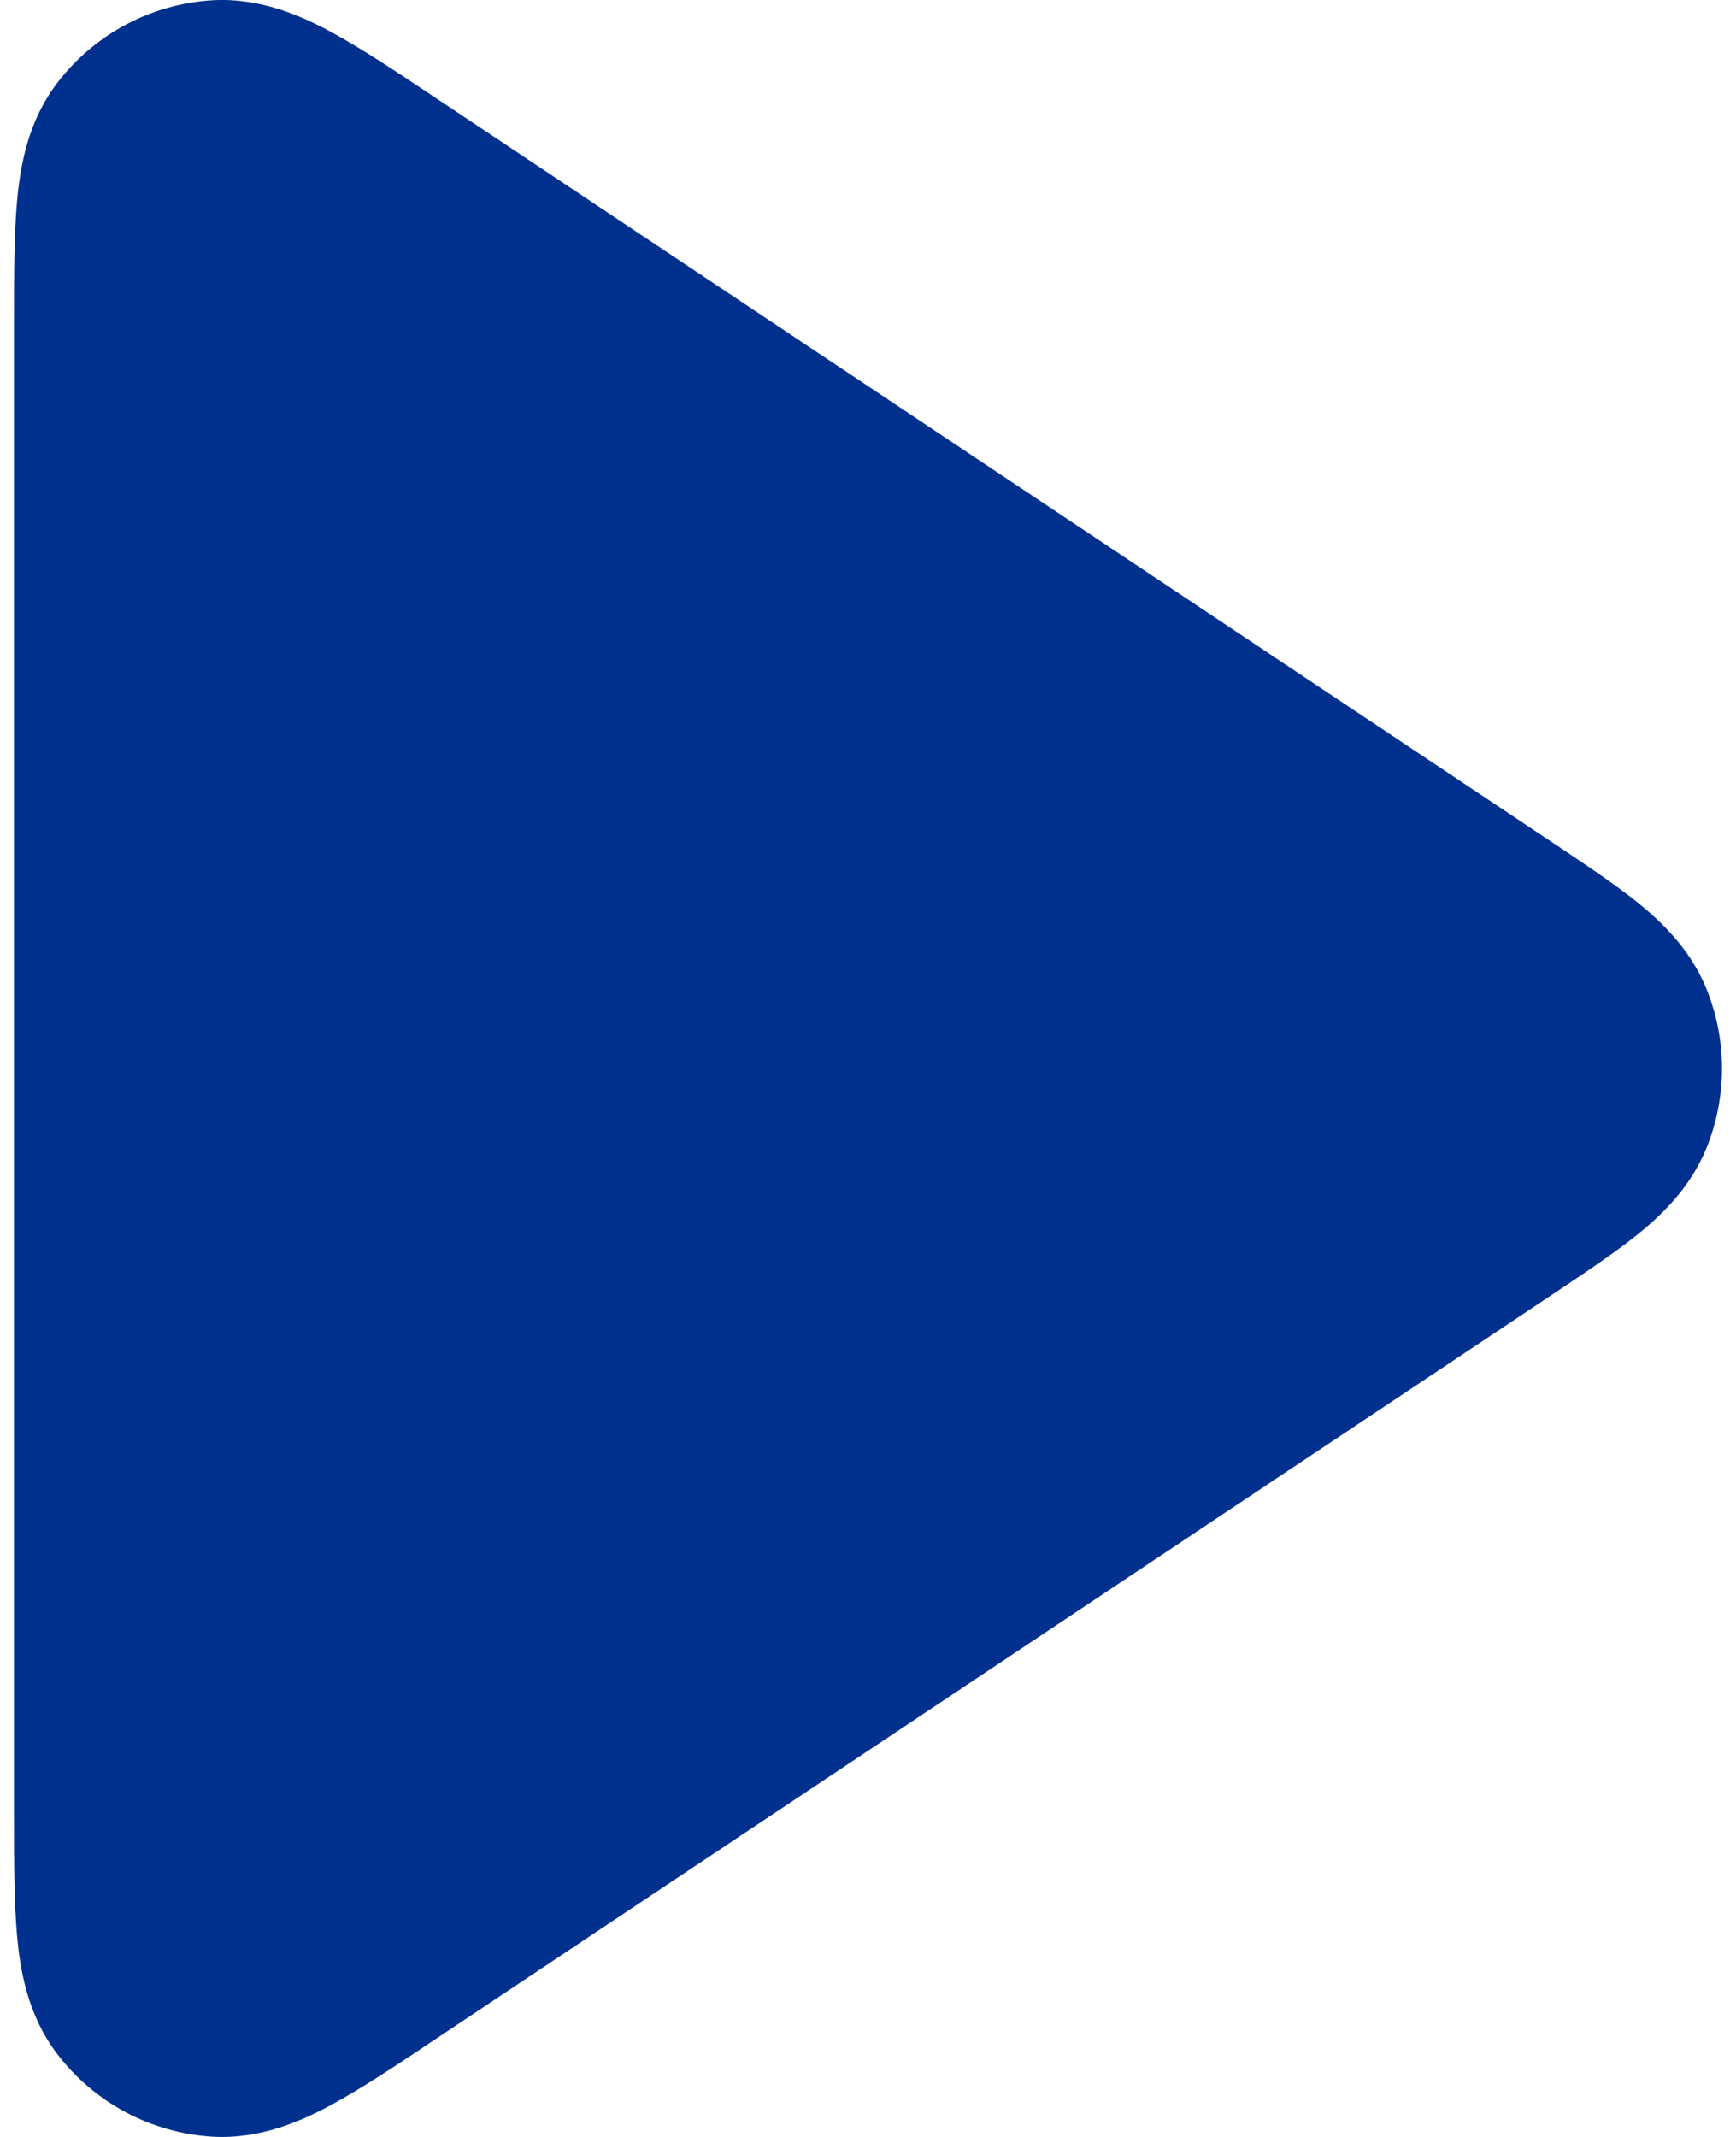 <svg width="13" height="16" viewBox="0 0 13 16" fill="none" xmlns="http://www.w3.org/2000/svg">
<path fill-rule="evenodd" clip-rule="evenodd" d="M3.268 0.737C3.278 0.743 3.287 0.749 3.297 0.756L11.627 6.309C11.868 6.47 12.091 6.619 12.263 6.757C12.442 6.902 12.653 7.102 12.775 7.395C12.935 7.782 12.935 8.218 12.775 8.605C12.653 8.898 12.442 9.098 12.263 9.243C12.091 9.381 11.868 9.53 11.627 9.691L3.268 15.263C2.974 15.46 2.709 15.636 2.484 15.758C2.259 15.88 1.95 16.019 1.59 15.998C1.129 15.97 0.703 15.742 0.425 15.374C0.207 15.086 0.151 14.752 0.128 14.497C0.105 14.243 0.105 13.924 0.105 13.57L0.105 2.464C0.105 2.453 0.105 2.441 0.105 2.43C0.105 2.076 0.105 1.757 0.128 1.503C0.151 1.248 0.207 0.914 0.425 0.626C0.703 0.258 1.129 0.03 1.59 0.002C1.95 -0.019 2.259 0.12 2.484 0.242C2.709 0.364 2.974 0.54 3.268 0.737Z" fill="#00308E"/>
</svg>
